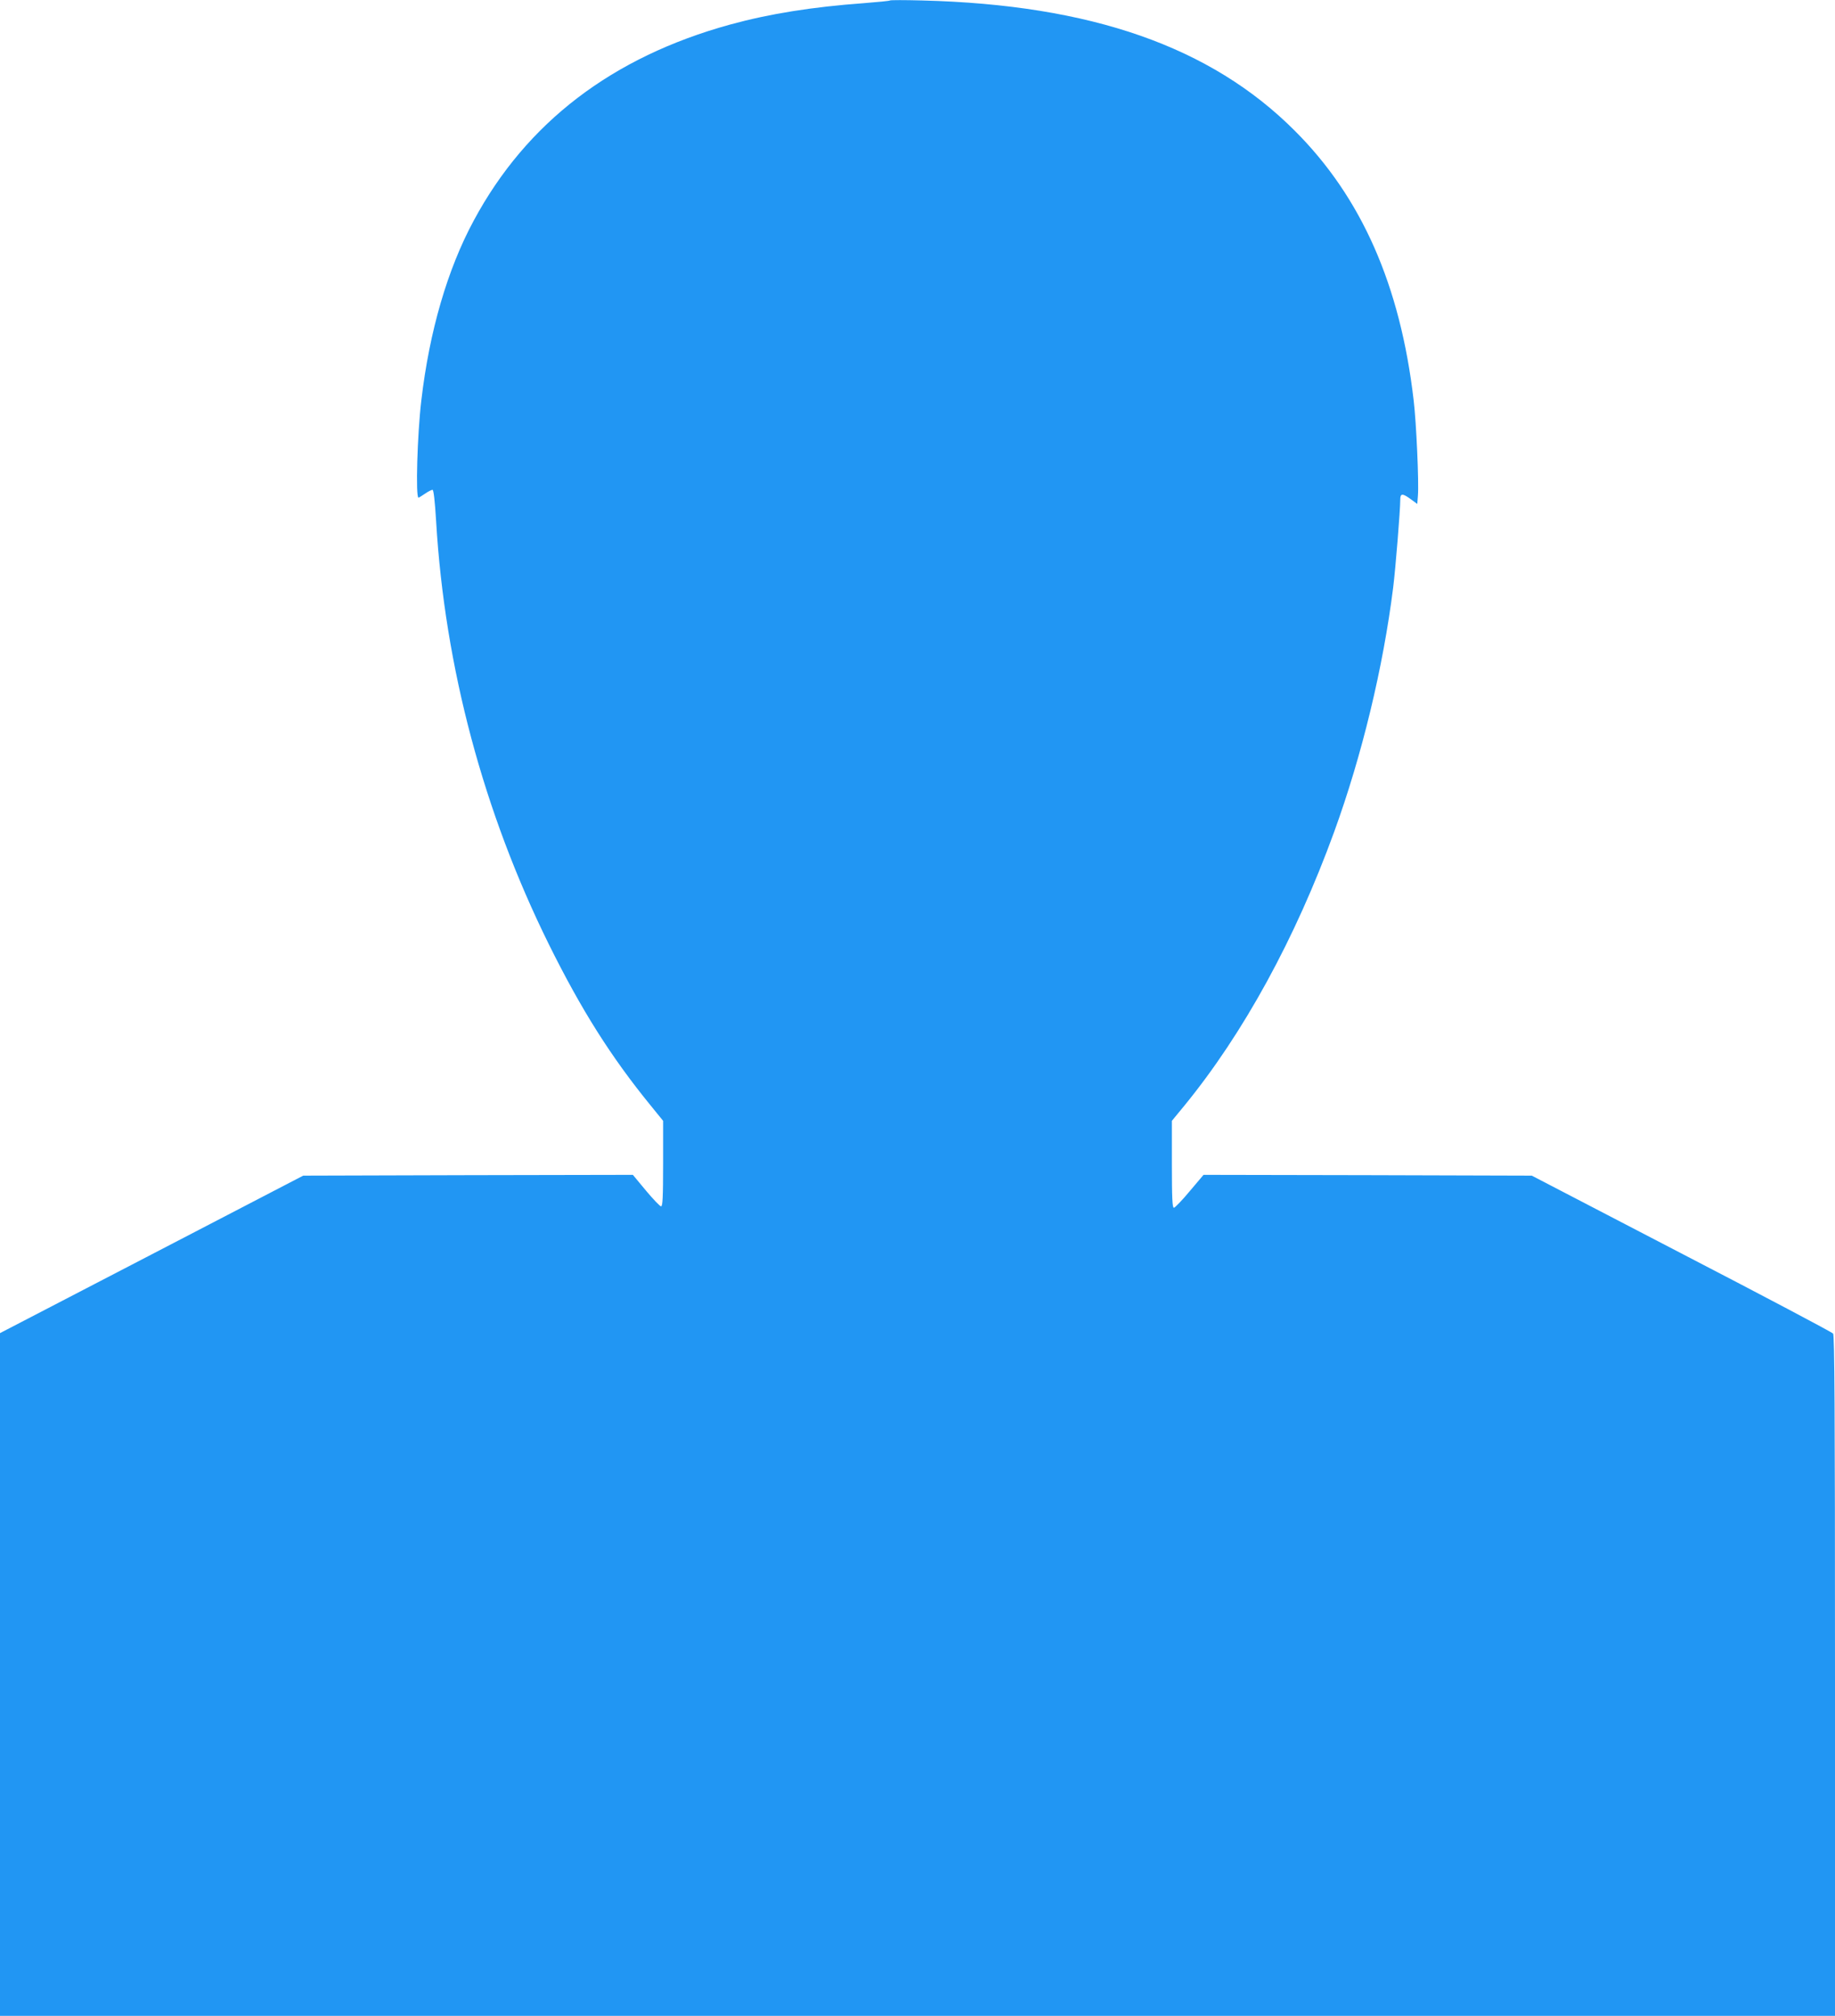 <?xml version="1.0" standalone="no"?>
<!DOCTYPE svg PUBLIC "-//W3C//DTD SVG 20010904//EN"
 "http://www.w3.org/TR/2001/REC-SVG-20010904/DTD/svg10.dtd">
<svg version="1.0" xmlns="http://www.w3.org/2000/svg"
 width="1165pt" height="1280pt" viewBox="0 0 1165 1280"
 preserveAspectRatio="xMidYMid meet">
<g transform="translate(0,1280) scale(0.1,-0.1)"
fill="#2196f3" stroke="none">
<path d="M5650 12797 c-3 -3 -77 -10 -165 -17 -328 -24 -598 -67 -850 -136
-748 -206 -1292 -621 -1627 -1244 -167 -309 -282 -704 -333 -1142 -26 -217
-37 -618 -18 -618 2 0 21 11 41 25 20 14 42 25 48 25 7 0 15 -71 23 -202 55
-925 301 -1845 715 -2683 208 -420 396 -717 648 -1026 l78 -96 0 -272 c0 -214
-3 -271 -13 -271 -7 0 -50 45 -96 100 l-83 100 -1046 -2 -1047 -3 -962 -500
-963 -500 0 -2167 0 -2168 5825 0 5825 0 0 2158 c0 1712 -3 2161 -12 2174 -7
9 -440 238 -963 509 l-950 494 -1042 3 -1042 2 -88 -104 c-48 -58 -94 -105
-100 -105 -10 -1 -13 61 -13 275 l0 277 79 96 c376 460 705 1062 951 1738 177
487 311 1043 375 1553 15 121 45 491 45 558 0 40 14 41 67 2 l41 -30 4 52 c7
82 -10 465 -27 606 -85 731 -331 1289 -755 1712 -533 534 -1294 800 -2365 827
-110 3 -202 3 -205 0z"/>
</g>
</svg>
